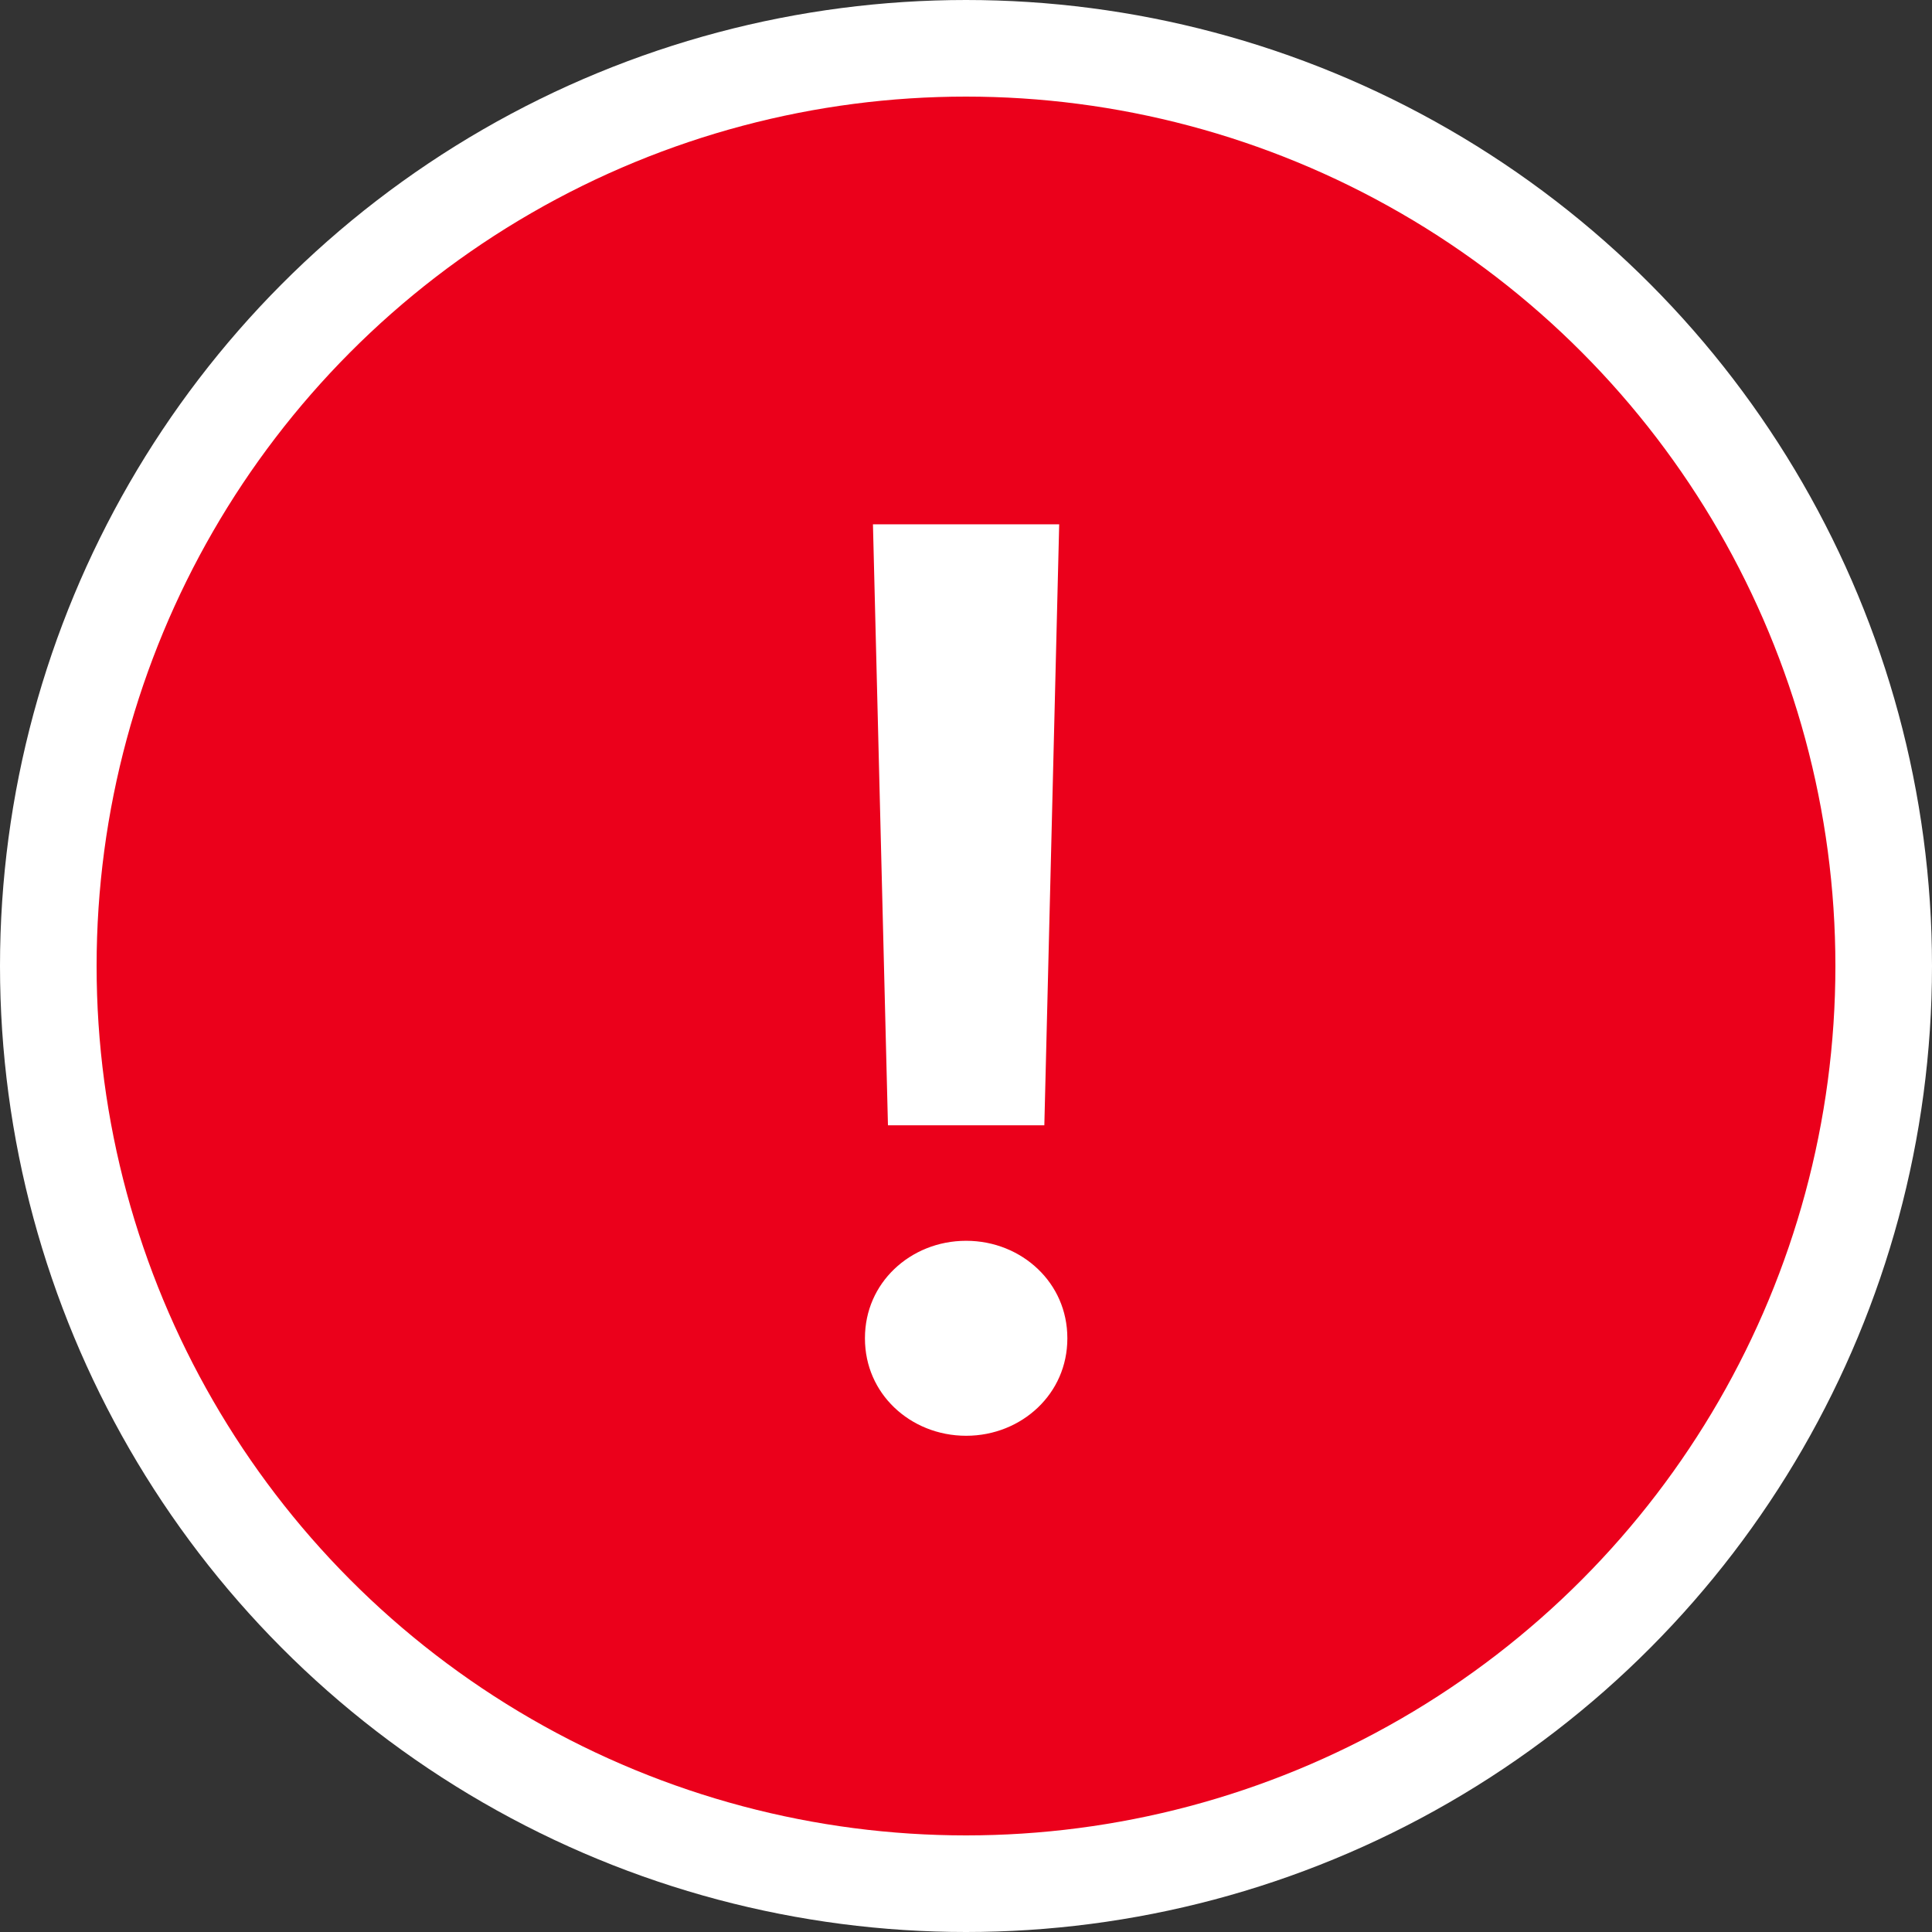 <svg xmlns:xlink="http://www.w3.org/1999/xlink" xmlns="http://www.w3.org/2000/svg" aria-hidden="true" focusable="false" class="icon icon-error" viewBox="0 0 13 13" width="13"  height="13" >
                                <rect x="0" y="0" width="13" height="13" fill="#333333" stroke="none"/>
                                <circle cx="6.5" cy="6.5" r="5.5" stroke="#FFFFFF" stroke-width="2px"></circle>
                                <circle cx="6.5" cy="6.5" r="5.5" fill="#EB001B" stroke="#EB001B" stroke-width="0.7px"></circle>
                                <path d="M5.874 3.528L5.974 7.572H7.027L7.127 3.528H5.874ZM6.501 9.661C6.881 9.661 7.182 9.373 7.182 9.005C7.182 8.637 6.881 8.349 6.501 8.349C6.121 8.349 5.82 8.637 5.82 9.005C5.82 9.373 6.121 9.661 6.501 9.661Z" fill="#FFFFFF"></path>
                                <path d="M5.874 3.178H5.515L5.524 3.537L5.625 7.581L5.633 7.922H5.974H7.027H7.369L7.377 7.581L7.477 3.537L7.486 3.178H7.127H5.874ZM6.501 10.011C7.061 10.011 7.532 9.579 7.532 9.005C7.532 8.431 7.061 7.999 6.501 7.999C5.94 7.999 5.47 8.431 5.47 9.005C5.47 9.579 5.94 10.011 6.501 10.011Z" fill="#FFFFFF" stroke="#EB001B" stroke-width="0.7px">
                              </path></svg>